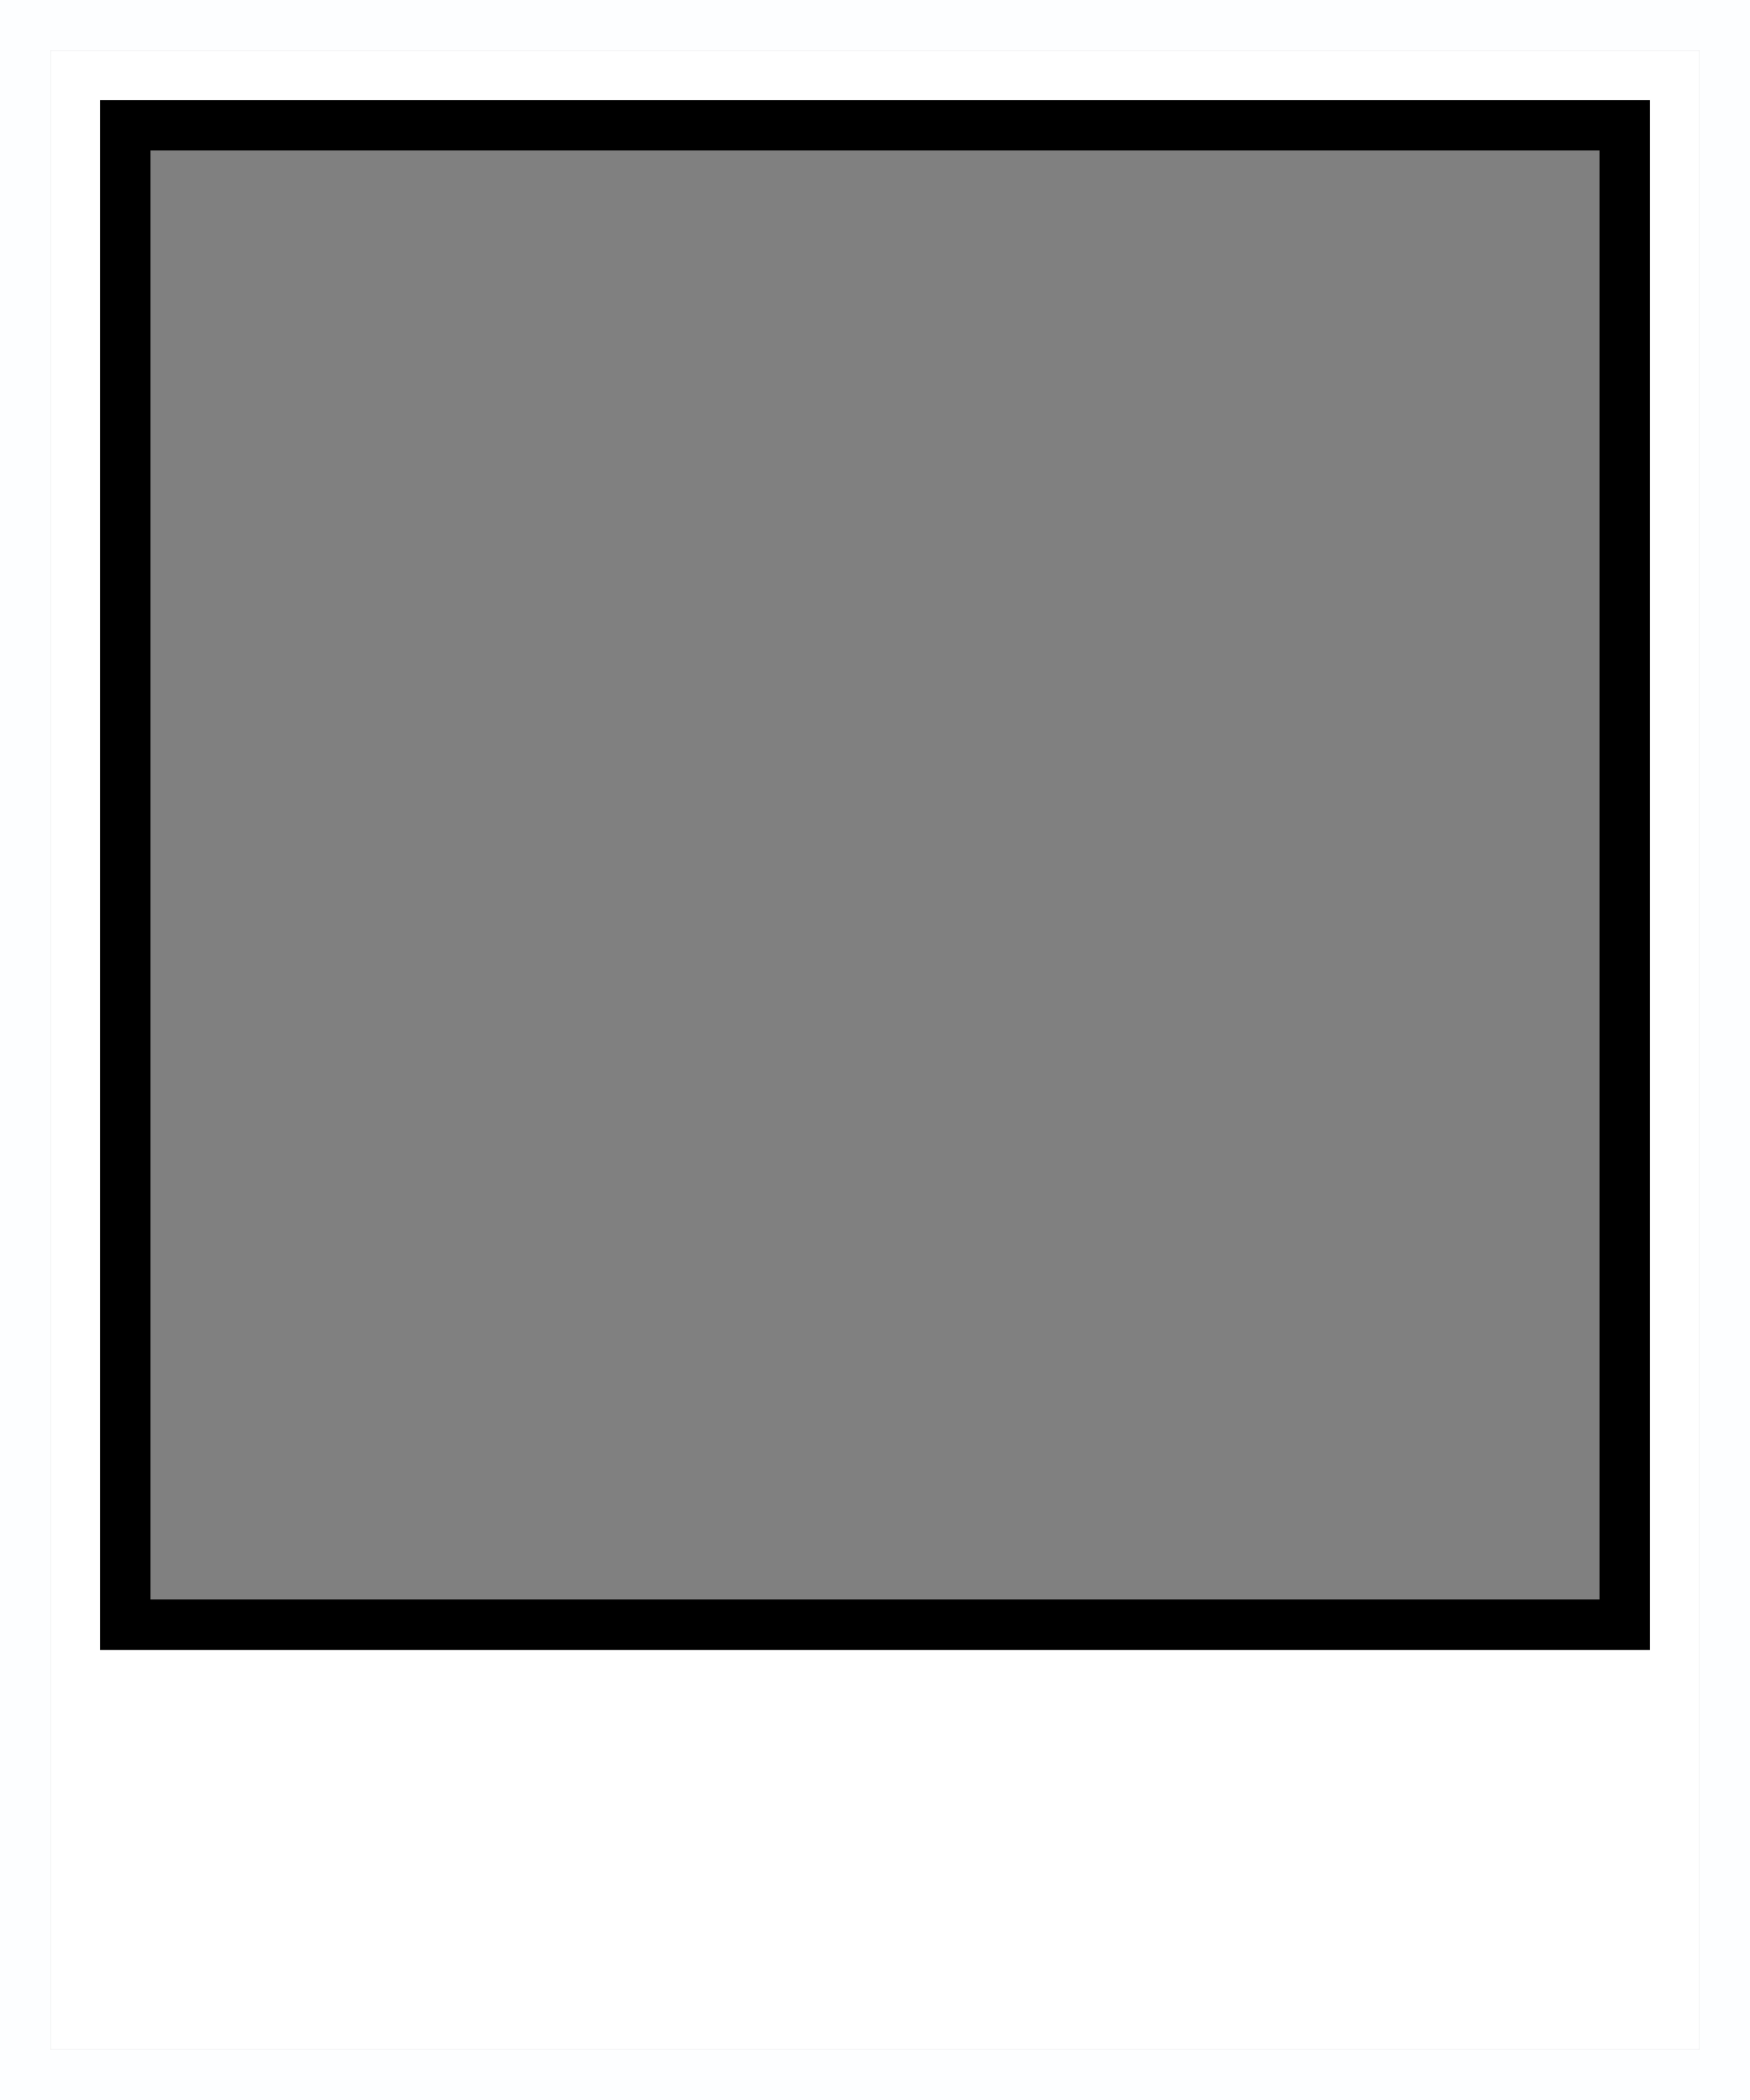 <?xml version="1.0" encoding="UTF-8" standalone="no"?><svg xmlns="http://www.w3.org/2000/svg" xmlns:xlink="http://www.w3.org/1999/xlink" fill="#000000" height="240" preserveAspectRatio="xMidYMid meet" version="1" viewBox="0.0 0.0 200.0 240.0" width="200" zoomAndPan="magnify"><rect x="0.0" y="0.0" width="200.0" height="240.0" fill="#808080" stroke="none"/><g><g id="change1_1"><path d="M 0 0 L 0 240 L 200 240 L 200 0 Z M 194.23 234.23 L 5.77 234.23 L 5.77 5.77 L 194.23 5.77 L 194.23 234.23" fill="#fdfeff"/></g><g id="change2_1"><path d="M 11.43 11.43 L 11.43 188.57 L 188.57 188.57 L 188.57 11.43 Z M 182.801 182.801 L 17.199 182.801 L 17.199 17.199 L 182.801 17.199 L 182.801 182.801" fill="#000000"/></g><g id="change3_1"><path d="M 5.77 5.77 L 5.77 234.23 L 194.23 234.23 L 194.23 5.77 Z M 188.57 188.57 L 11.43 188.57 L 11.43 11.43 L 188.57 11.43 L 188.57 188.57" fill="#ffffff"/></g></g></svg>